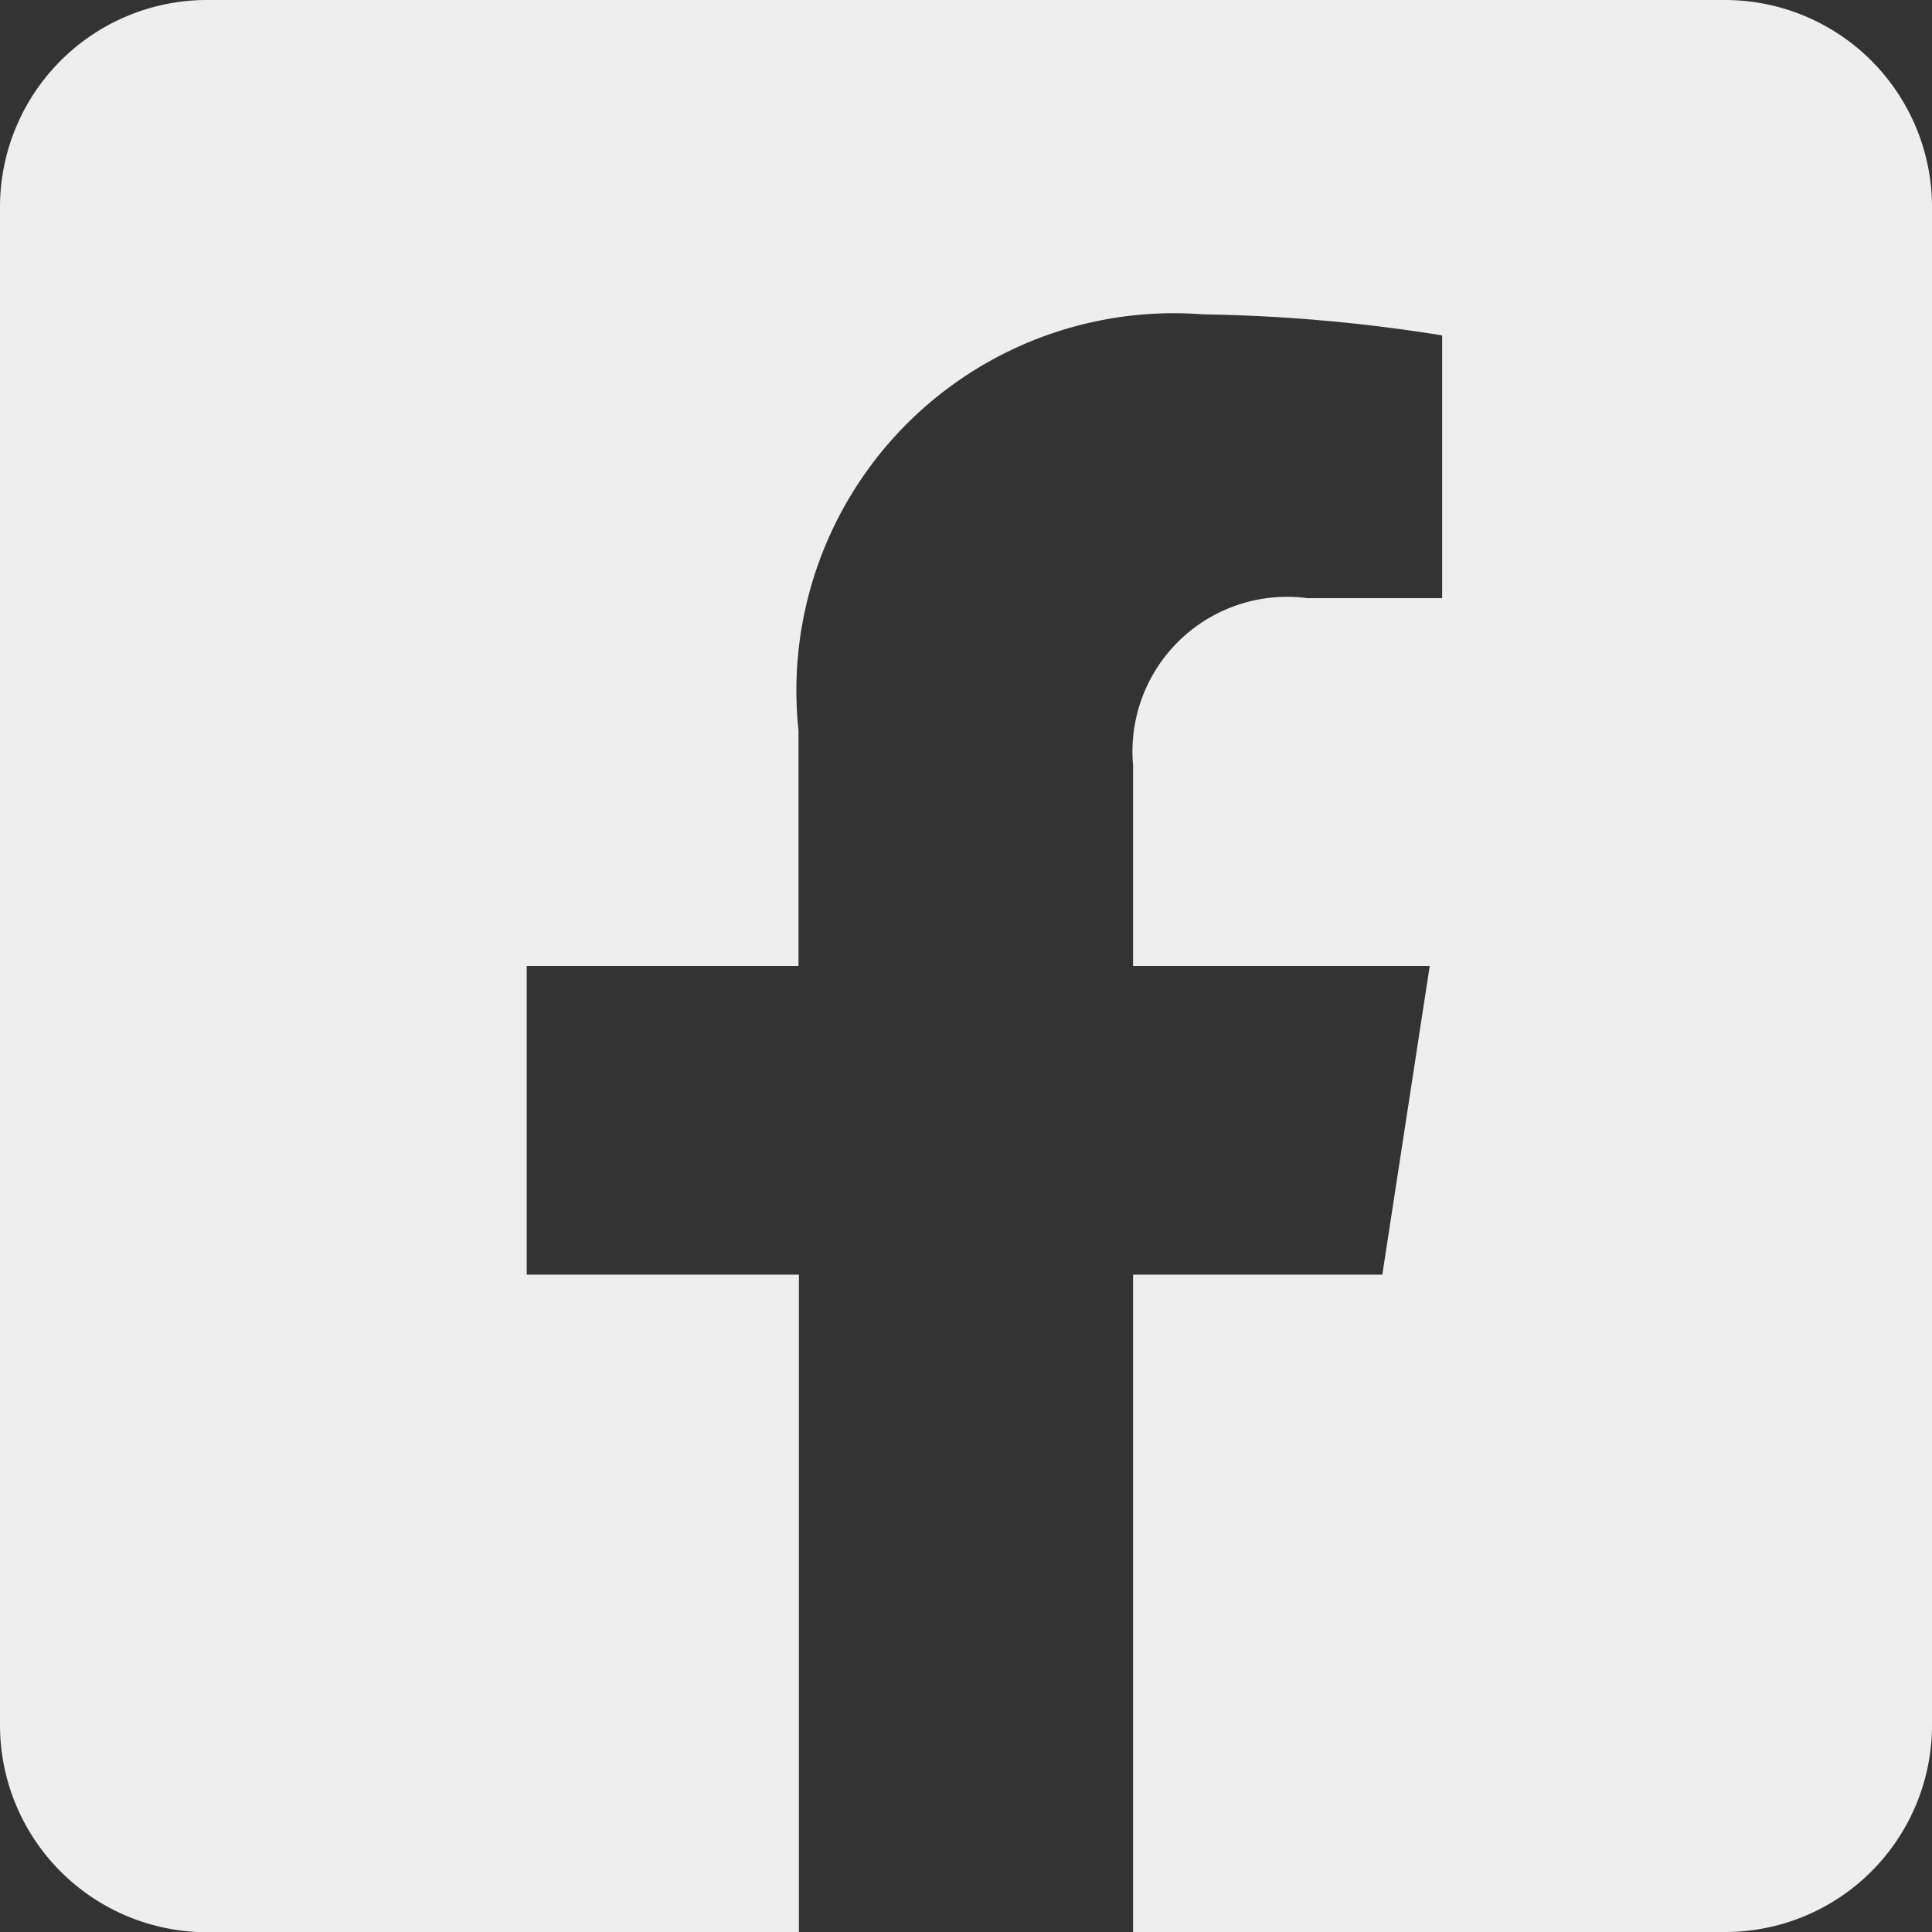 <svg xmlns="http://www.w3.org/2000/svg" width="9.17" height="9.17" viewBox="0 0 9.17 9.17">
  <rect x="0" y="0" width="9.17" height="9.17" fill="#333333" stroke="none"/>
  <path id="Icon_awesome-facebook-square" data-name="Icon awesome-facebook-square" d="M8.188,2.25H.982A.983.983,0,0,0,0,3.233v7.205a.983.983,0,0,0,.982.983H3.792V8.3H2.5V6.835h1.29V5.717A1.791,1.791,0,0,1,5.709,3.742a7.812,7.812,0,0,1,1.136.1V5.089h-.64a.734.734,0,0,0-.827.793v.953H6.786L6.561,8.3H5.378V11.42H8.188a.982.982,0,0,0,.982-.983V3.233A.983.983,0,0,0,8.188,2.25Z" transform="translate(0 -2.25)" fill="#eee"/>
</svg>
